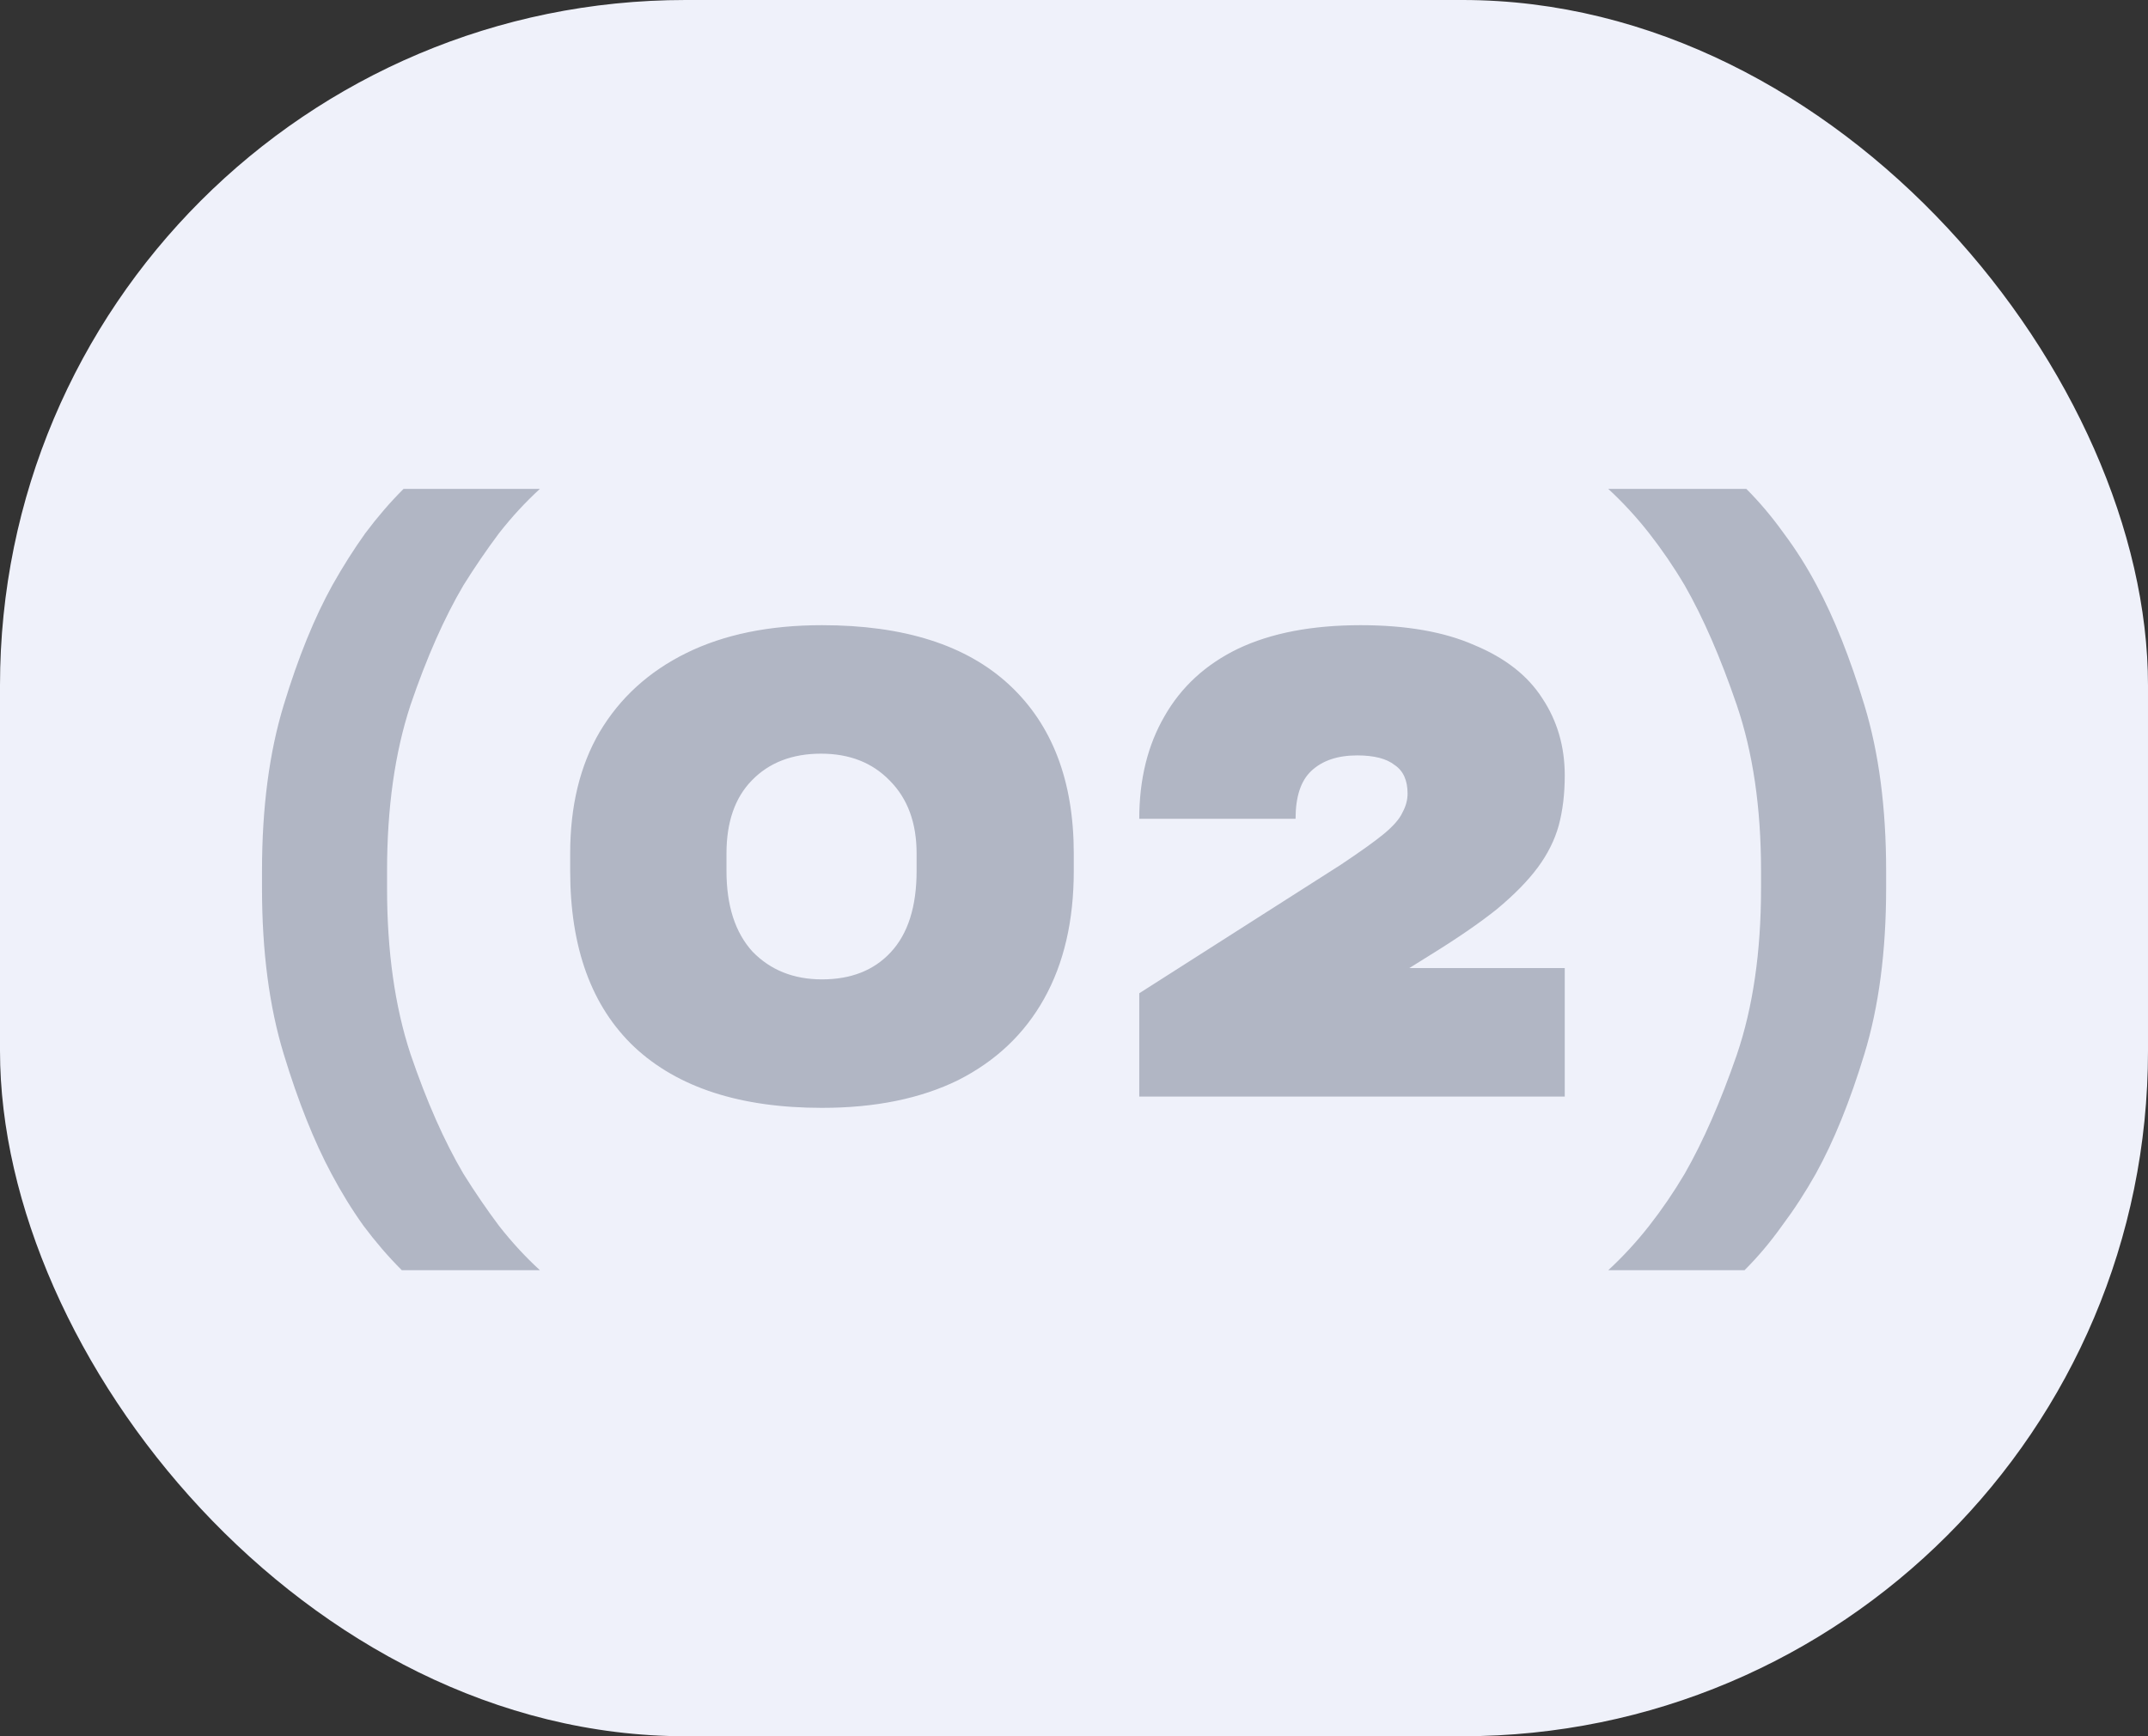 <?xml version="1.0" encoding="UTF-8"?> <svg xmlns="http://www.w3.org/2000/svg" width="47" height="38" viewBox="0 0 47 38" fill="none"><rect x="0" y="0" width="47" height="38" fill="#333333" stroke="none"/><rect width="47" height="38" rx="15" fill="#EFF1FA"></rect><path opacity="0.99" d="M5.733 19.44V19.06C5.733 17.679 5.891 16.47 6.208 15.431C6.524 14.392 6.879 13.518 7.272 12.809C7.5 12.404 7.74 12.024 7.994 11.669C8.26 11.314 8.538 10.991 8.83 10.7H11.813C11.496 10.991 11.198 11.314 10.92 11.669C10.654 12.024 10.394 12.404 10.141 12.809C9.723 13.518 9.336 14.392 8.982 15.431C8.64 16.47 8.469 17.679 8.469 19.06V19.44C8.469 20.821 8.64 22.03 8.982 23.069C9.336 24.108 9.723 24.982 10.141 25.691C10.394 26.096 10.654 26.476 10.92 26.831C11.198 27.186 11.496 27.509 11.813 27.8H8.792C8.5 27.509 8.222 27.186 7.956 26.831C7.702 26.476 7.468 26.096 7.253 25.691C6.873 24.982 6.524 24.108 6.208 23.069C5.891 22.03 5.733 20.821 5.733 19.44ZM17.985 24.247C16.2 24.247 14.832 23.804 13.882 22.917C12.944 22.03 12.476 20.745 12.476 19.06V18.68C12.476 17.641 12.691 16.755 13.121 16.02C13.565 15.273 14.198 14.696 15.021 14.291C15.845 13.886 16.833 13.683 17.985 13.683C19.784 13.683 21.152 14.12 22.09 14.994C23.027 15.868 23.495 17.097 23.495 18.68V19.06C23.495 20.149 23.28 21.08 22.849 21.853C22.419 22.626 21.792 23.221 20.968 23.639C20.145 24.044 19.151 24.247 17.985 24.247ZM17.985 21.435C18.619 21.435 19.119 21.239 19.486 20.846C19.866 20.441 20.056 19.845 20.056 19.06V18.68C20.056 18.009 19.86 17.477 19.468 17.084C19.087 16.691 18.587 16.495 17.966 16.495C17.333 16.495 16.826 16.691 16.447 17.084C16.079 17.464 15.896 17.996 15.896 18.68V19.06C15.896 19.82 16.085 20.409 16.465 20.827C16.858 21.232 17.365 21.435 17.985 21.435ZM24.928 24V21.739L29.336 18.927C29.754 18.648 30.064 18.427 30.267 18.262C30.482 18.085 30.622 17.926 30.685 17.787C30.761 17.648 30.799 17.508 30.799 17.369C30.799 17.078 30.704 16.869 30.514 16.742C30.337 16.603 30.064 16.533 29.697 16.533C29.266 16.533 28.931 16.647 28.69 16.875C28.462 17.09 28.348 17.439 28.348 17.92H24.928C24.928 17.059 25.112 16.311 25.479 15.678C25.846 15.032 26.385 14.538 27.094 14.196C27.816 13.854 28.709 13.683 29.773 13.683C30.774 13.683 31.603 13.829 32.262 14.12C32.933 14.399 33.427 14.785 33.744 15.279C34.073 15.773 34.238 16.337 34.238 16.97C34.238 17.375 34.194 17.743 34.105 18.072C34.016 18.389 33.864 18.693 33.649 18.984C33.434 19.275 33.136 19.579 32.756 19.896C32.376 20.2 31.888 20.536 31.293 20.903L30.837 21.188H34.238V24H24.928ZM41.27 19.06V19.44C41.27 20.821 41.111 22.03 40.794 23.069C40.478 24.108 40.123 24.982 39.73 25.691C39.502 26.096 39.255 26.476 38.989 26.831C38.736 27.186 38.464 27.509 38.172 27.8H35.19C35.506 27.509 35.804 27.186 36.083 26.831C36.361 26.476 36.621 26.096 36.861 25.691C37.267 24.982 37.647 24.114 38.002 23.088C38.356 22.049 38.533 20.833 38.533 19.44V19.06C38.533 17.679 38.356 16.47 38.002 15.431C37.647 14.392 37.267 13.518 36.861 12.809C36.621 12.404 36.361 12.024 36.083 11.669C35.804 11.314 35.506 10.991 35.19 10.7H38.211C38.502 10.991 38.774 11.314 39.028 11.669C39.294 12.024 39.534 12.404 39.749 12.809C40.13 13.518 40.478 14.392 40.794 15.431C41.111 16.47 41.27 17.679 41.27 19.06Z" fill="#70798D" fill-opacity="0.49"></path></svg> 